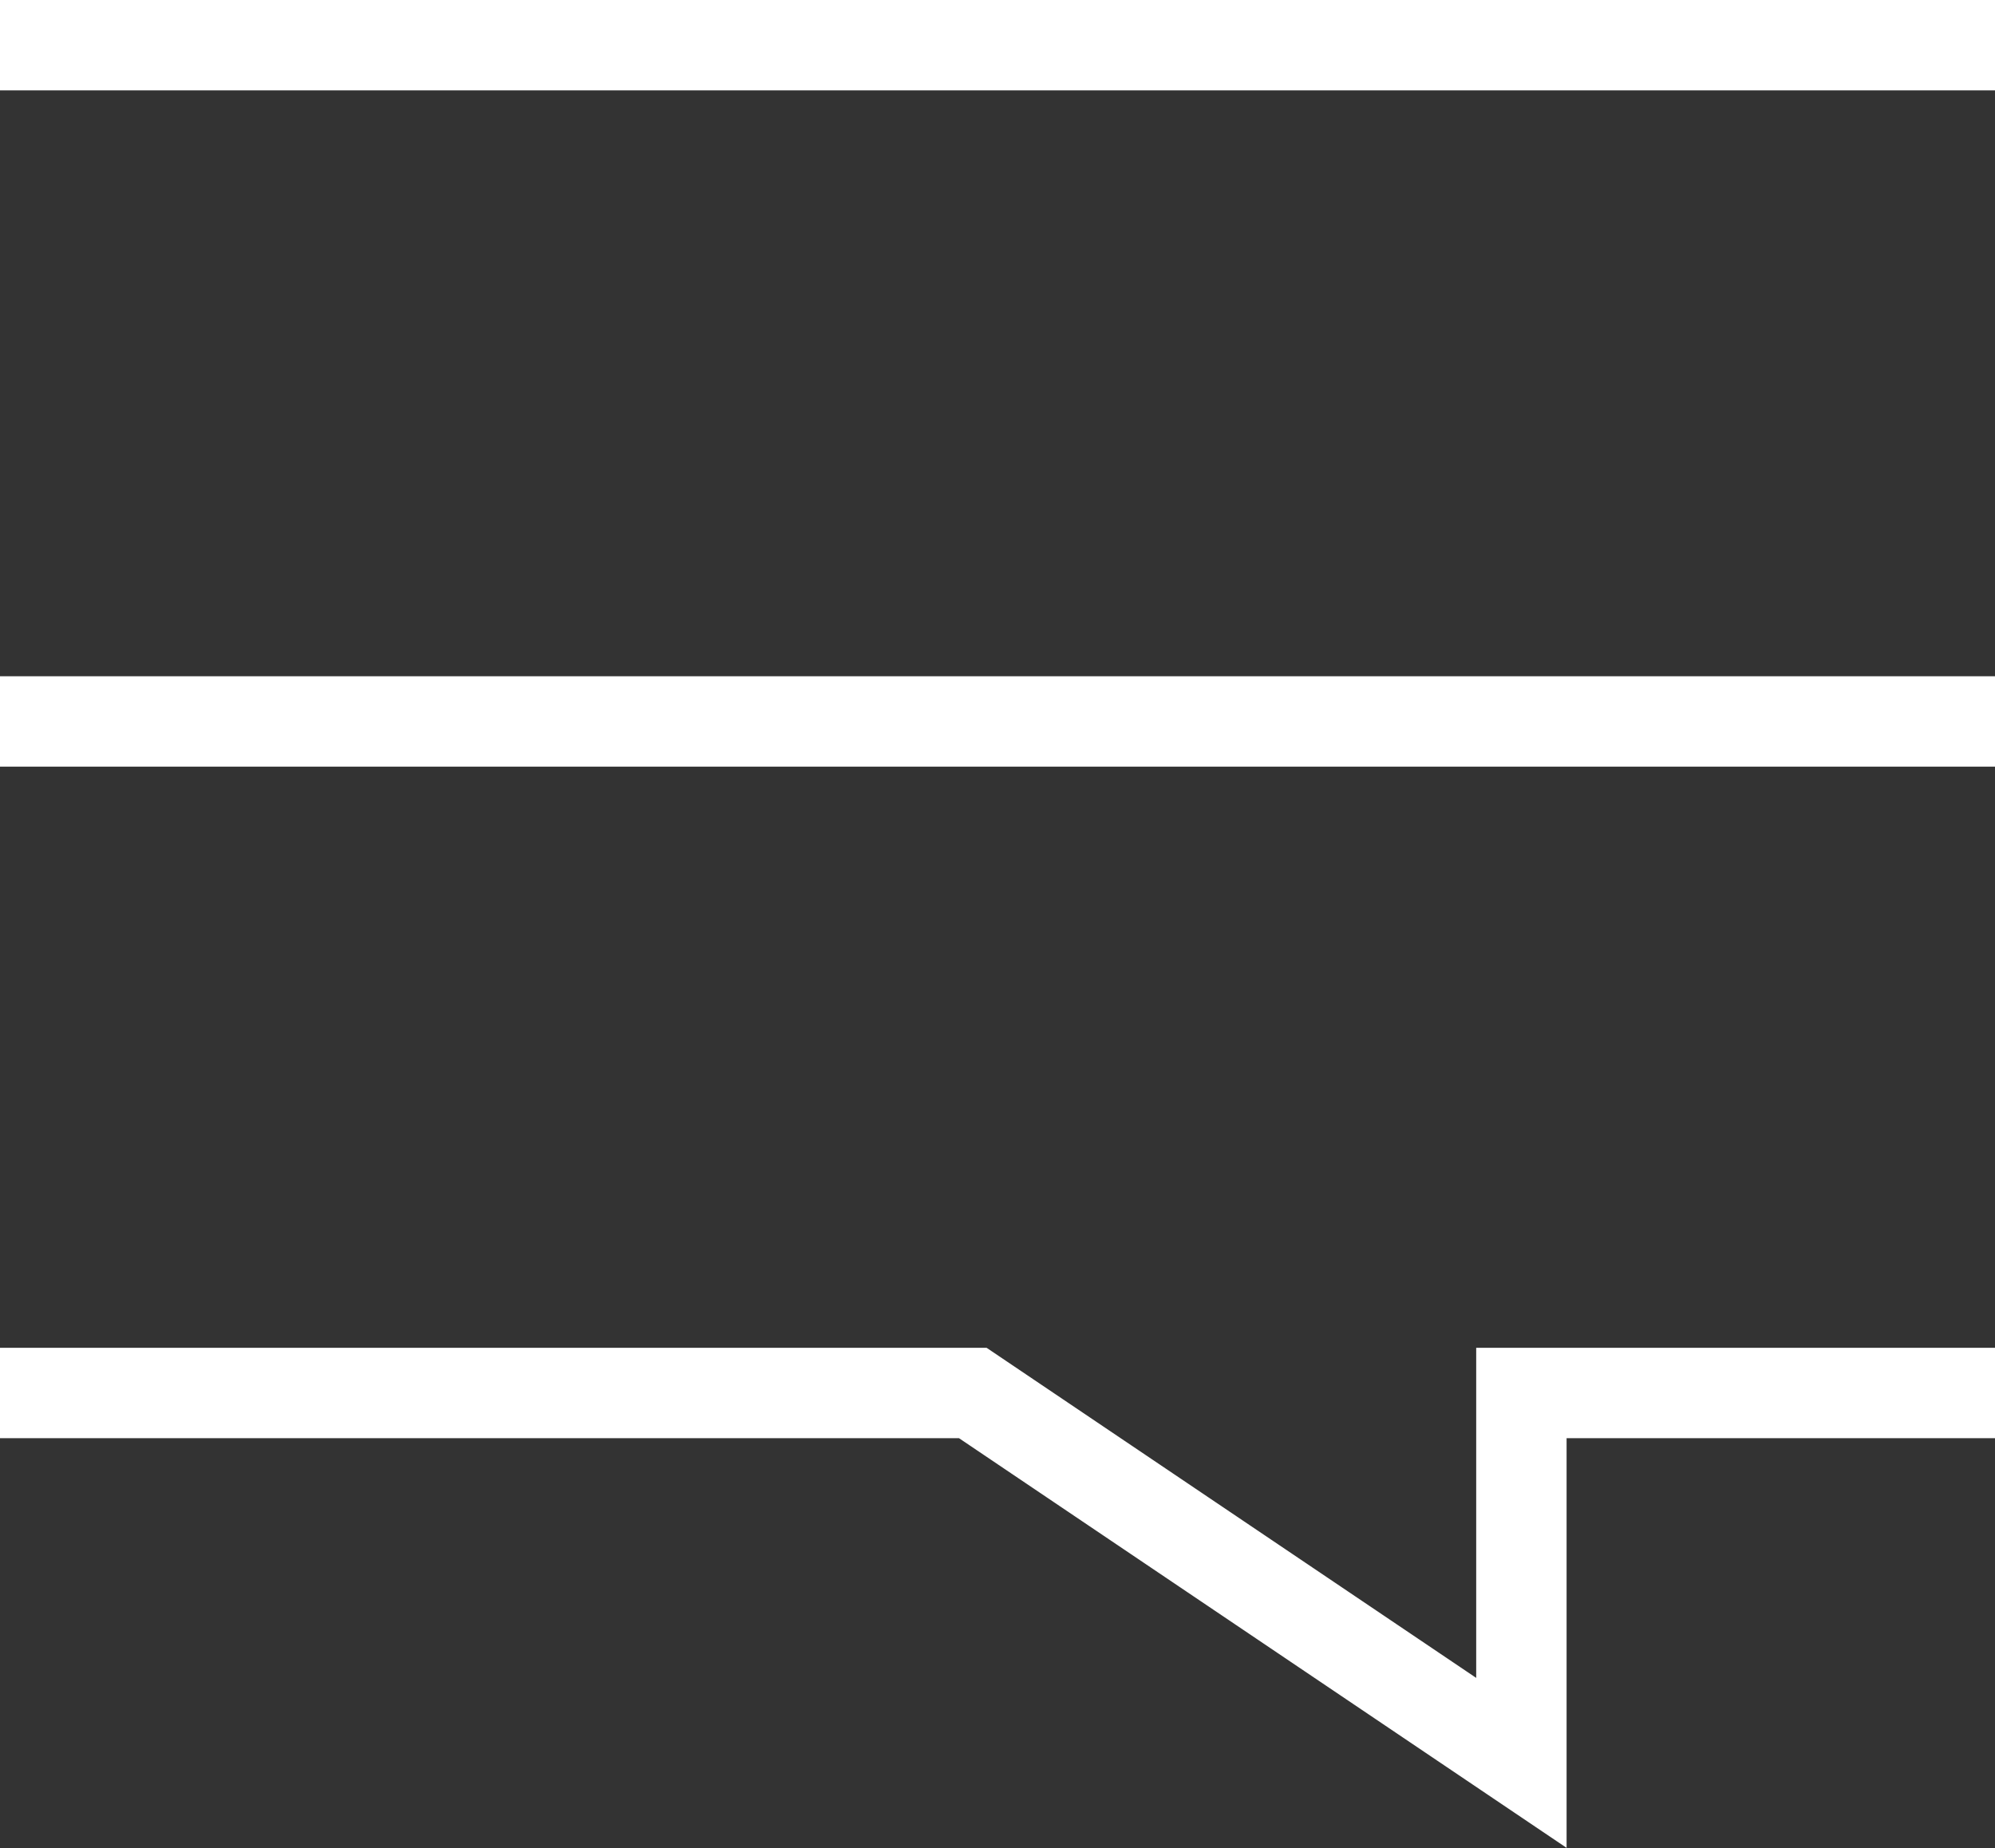 <svg xmlns="http://www.w3.org/2000/svg" viewBox="0 0 76.37 70.75"><rect x="0" y="0" width="76.37" height="70.75" fill="#333333" stroke="none"/><defs><style>.cls-1{fill:none;stroke:#fff;stroke-miterlimit:10;stroke-width:3.46px;}</style></defs><g id="Layer_2" data-name="Layer 2"><g id="Ebene_1" data-name="Ebene 1"><line id="Linie_18" data-name="Linie 18" class="cls-1" y1="27.62" x2="76.37" y2="27.62"/><line id="Linie_19" data-name="Linie 19" class="cls-1" y1="1.73" x2="76.37" y2="1.73"/><path id="Pfad_15" data-name="Pfad 15" class="cls-1" d="M76.37,53.33H58.24V67.49l-21-14.16H0"/></g></g></svg>